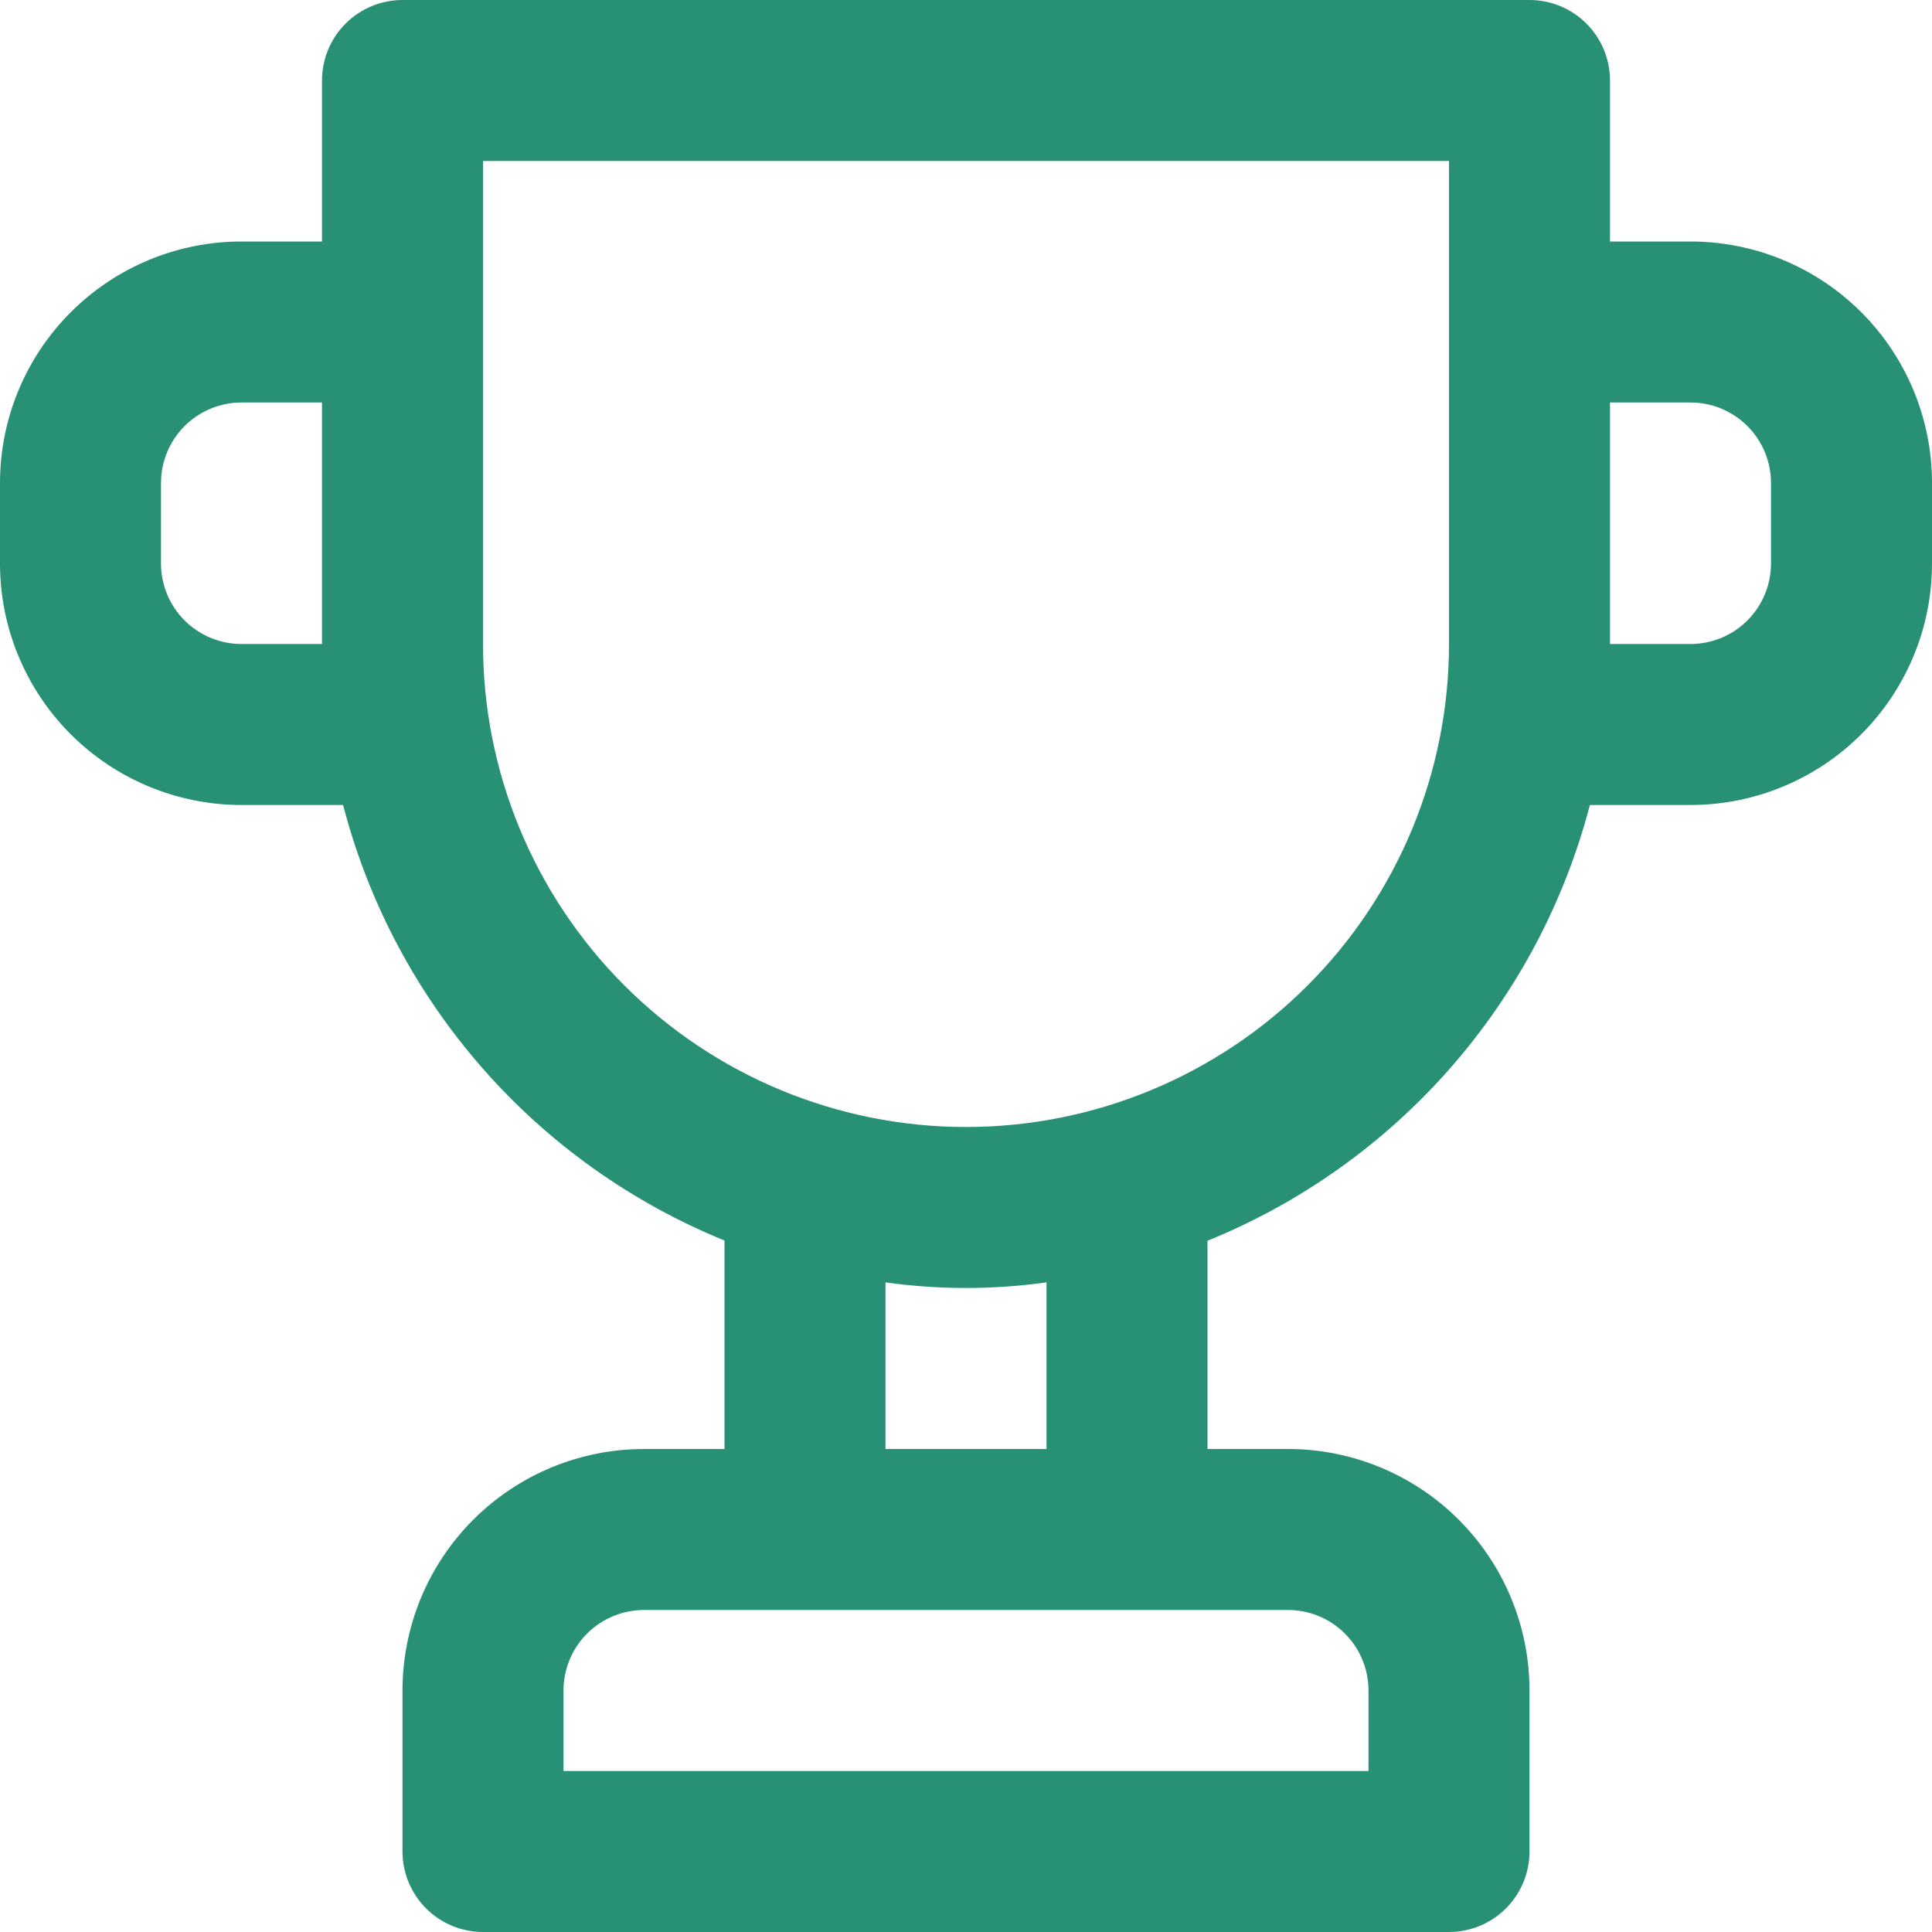 <svg width="24" height="24" viewBox="0 0 24 24" xmlns="http://www.w3.org/2000/svg">
    <defs>
        <clipPath id="qduhexl9wa">
            <path d="M1440 0v4810H0V0h1440z"/>
        </clipPath>
        <clipPath id="svo04sgweb">
            <path d="M19 0a1 1 0 0 1 1 1v2h1a3 3 0 0 1 3 3v1a3 3 0 0 1-3 3h-1.25A8.033 8.033 0 0 1 15 15.413V18h1a3 3 0 0 1 3 3v2a1 1 0 0 1-1 1H6a1 1 0 0 1-1-1v-2a3 3 0 0 1 3-3h1v-2.59A8.018 8.018 0 0 1 4.262 10H3a3 3 0 0 1-3-3V6a3 3 0 0 1 3-3h1V1a1 1 0 0 1 1-1zm-3 20H8a1 1 0 0 0-1 1v1h10v-1a1 1 0 0 0-1-1zm-3-4.07a7.203 7.203 0 0 1-2 0V18h2zM18 2H6v6a6 6 0 1 0 12 0V2zm3 3h-1v3h1a1 1 0 0 0 1-1V6a1 1 0 0 0-1-1zM4 5H3a1 1 0 0 0-1 1v1a1 1 0 0 0 1 1h1V5z"/>
        </clipPath>
    </defs>
    <g clip-path="url(#qduhexl9wa)" transform="translate(-756 -2513)">
        <g clip-path="url(#svo04sgweb)" transform="translate(756 2513)">
            <path fill="#289175" d="M0 0h24v24H0V0z"/>
        </g>
    </g>
</svg>

